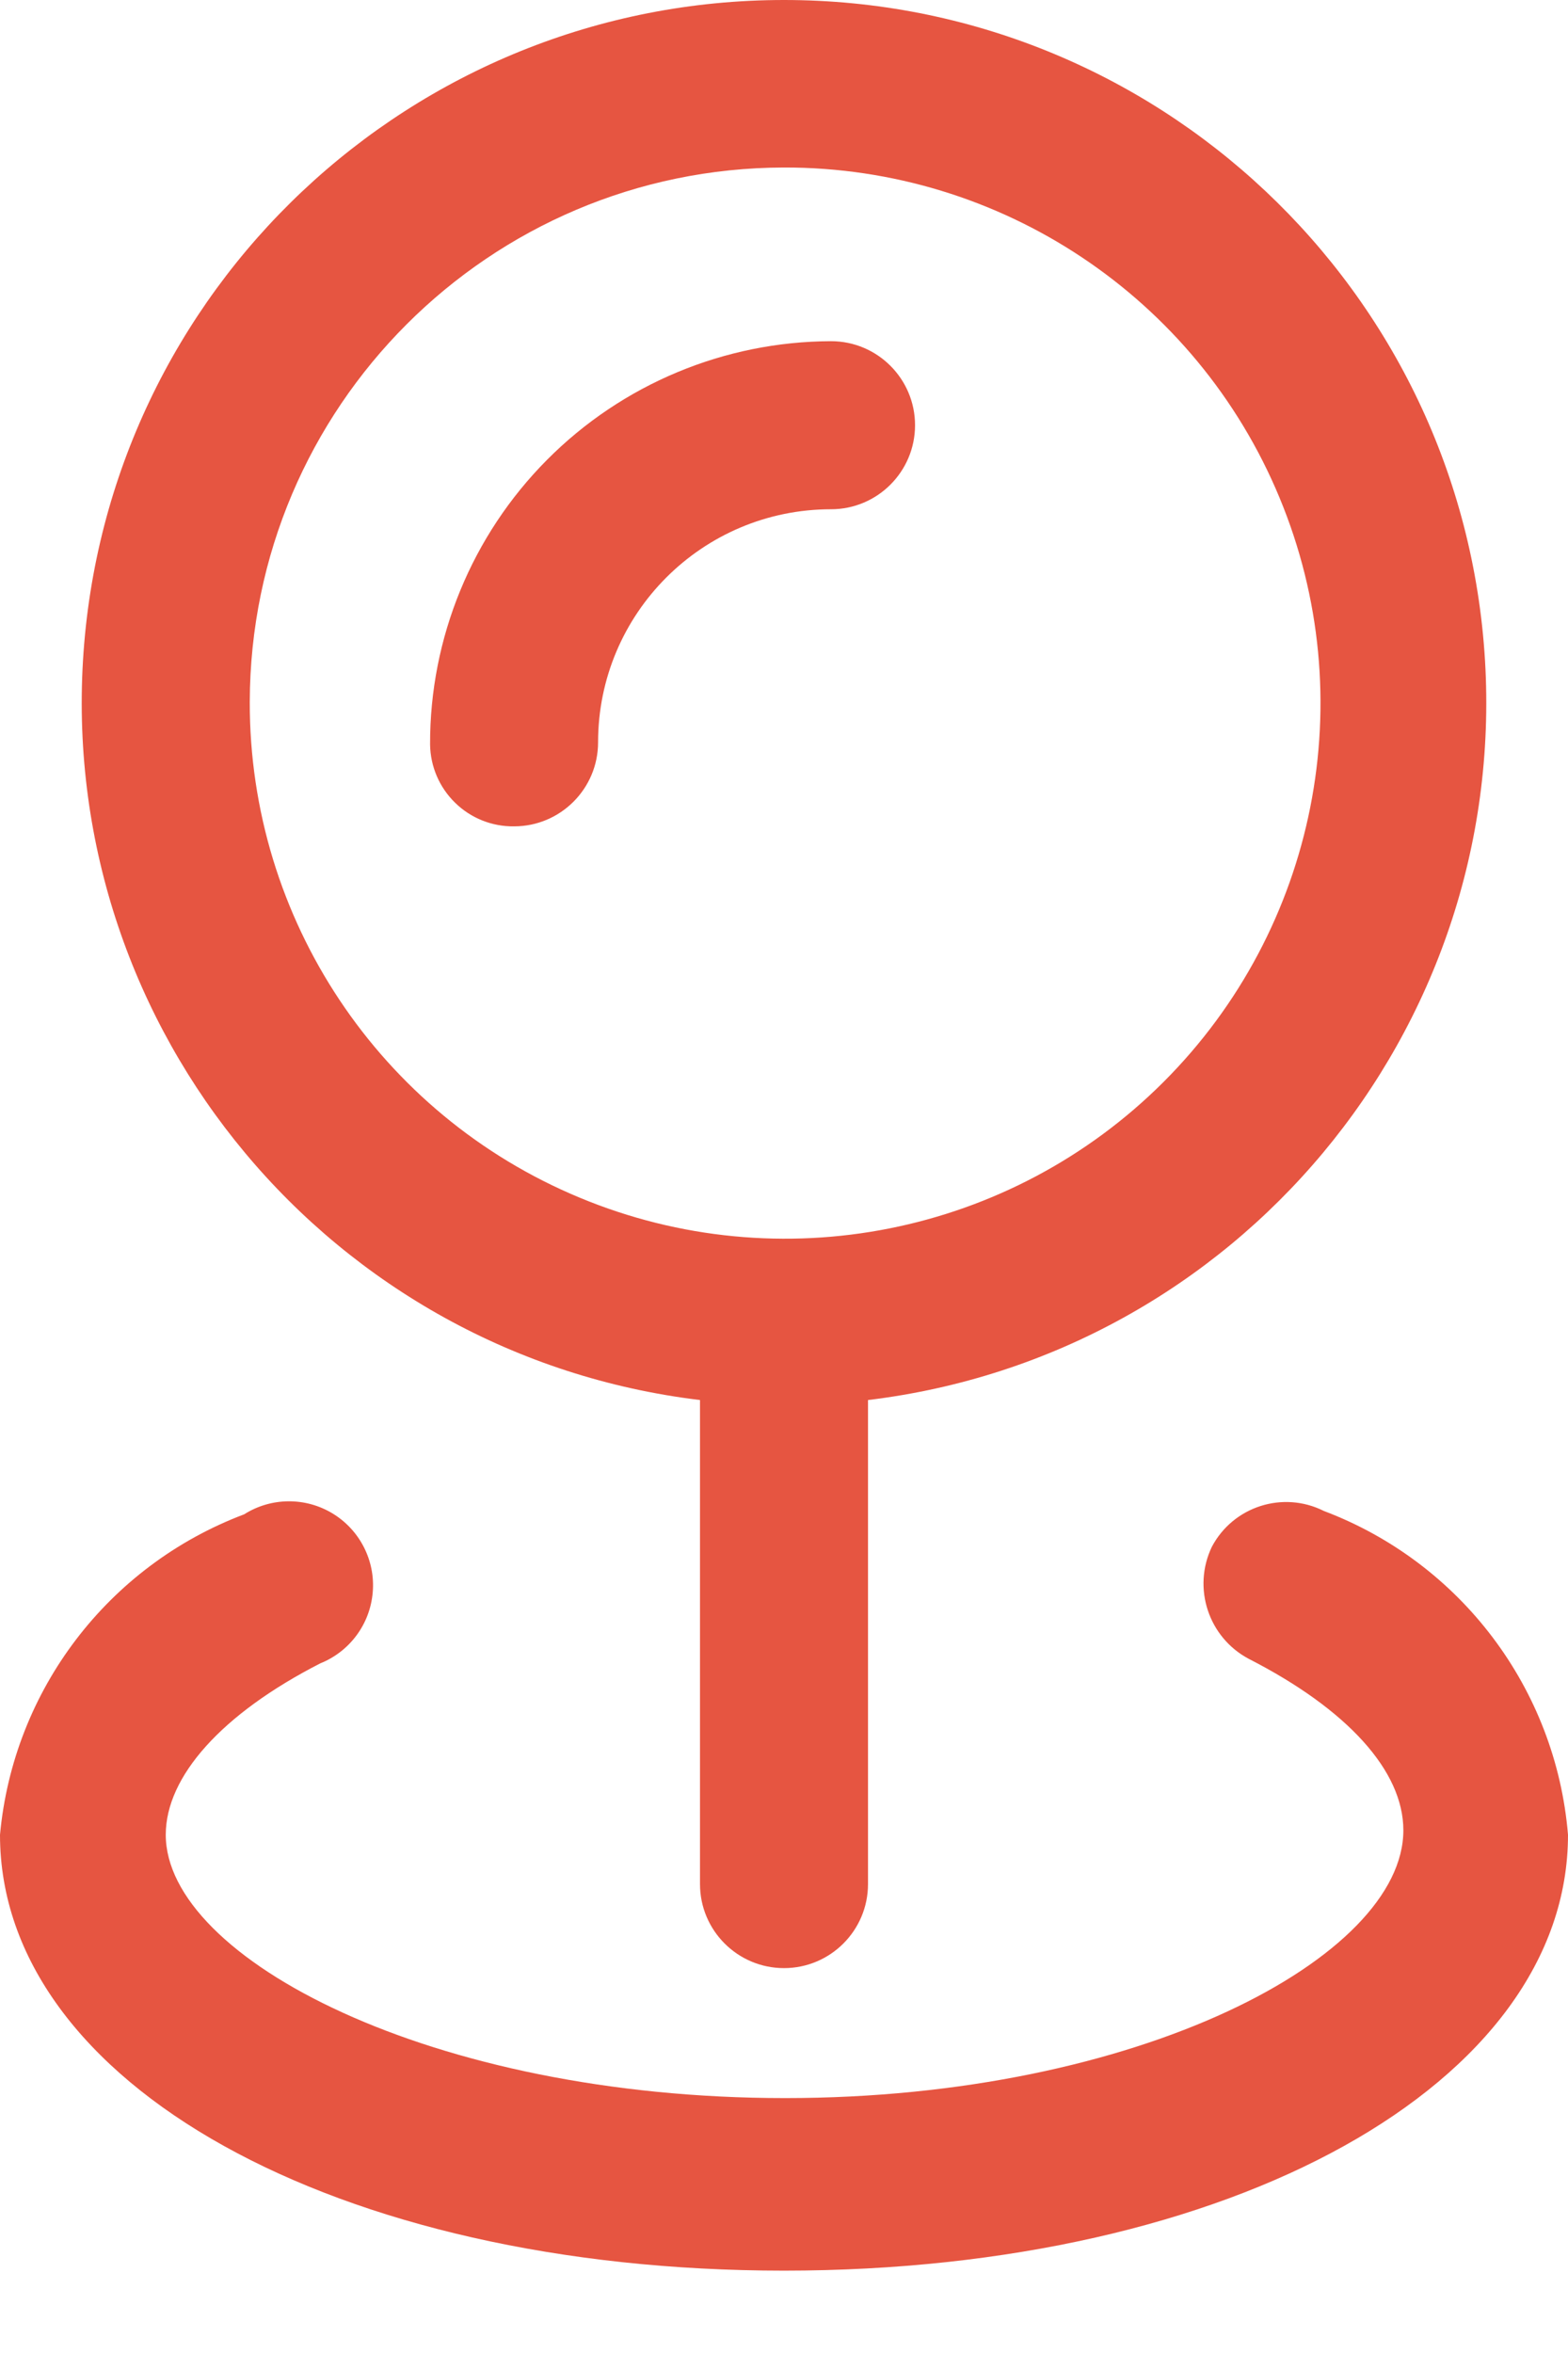 <svg width="14" height="21" viewBox="0 0 14 21" fill="none" xmlns="http://www.w3.org/2000/svg">
<path d="M11.82 13.485C11.455 13.302 11.011 13.444 10.82 13.805C10.644 14.173 10.79 14.614 11.15 14.805C12.03 15.255 12.53 15.805 12.53 16.335C12.53 17.465 10.17 18.725 7.01 18.725C3.85 18.725 1.48 17.475 1.48 16.375C1.48 15.855 1.98 15.295 2.86 14.845C3.124 14.739 3.305 14.493 3.328 14.21C3.352 13.927 3.212 13.654 2.969 13.507C2.726 13.36 2.42 13.363 2.18 13.515C0.966 13.973 0.119 15.083 0 16.375C0 18.595 3 20.265 7 20.265C11 20.265 14 18.595 14 16.375C13.892 15.072 13.043 13.947 11.82 13.485Z" fill="#E65541"/>
<path fill-rule="evenodd" clip-rule="evenodd" d="M6.25 16.815V12.495C2.957 12.098 0.543 9.205 0.741 5.894C0.94 2.583 3.683 0 7 0C10.317 0 13.06 2.583 13.259 5.894C13.457 9.205 11.043 12.098 7.75 12.495V16.815C7.75 17.229 7.414 17.565 7 17.565C6.586 17.565 6.25 17.229 6.25 16.815ZM11.424 4.441C10.682 2.654 8.935 1.491 7 1.495C4.368 1.5 2.236 3.633 2.23 6.265C2.226 8.2 3.389 9.947 5.176 10.689C6.963 11.432 9.022 11.023 10.39 9.655C11.758 8.287 12.167 6.228 11.424 4.441Z" fill="#E65541"/>
<path d="M4.59 7.375C5.004 7.375 5.34 7.039 5.34 6.625C5.34 5.476 6.271 4.545 7.42 4.545C7.834 4.545 8.17 4.209 8.17 3.795C8.17 3.381 7.834 3.045 7.42 3.045C6.468 3.048 5.556 3.428 4.884 4.104C4.213 4.779 3.837 5.693 3.84 6.645C3.843 6.841 3.923 7.028 4.064 7.165C4.204 7.302 4.394 7.378 4.59 7.375Z" fill="#E65541"/>
</svg>
